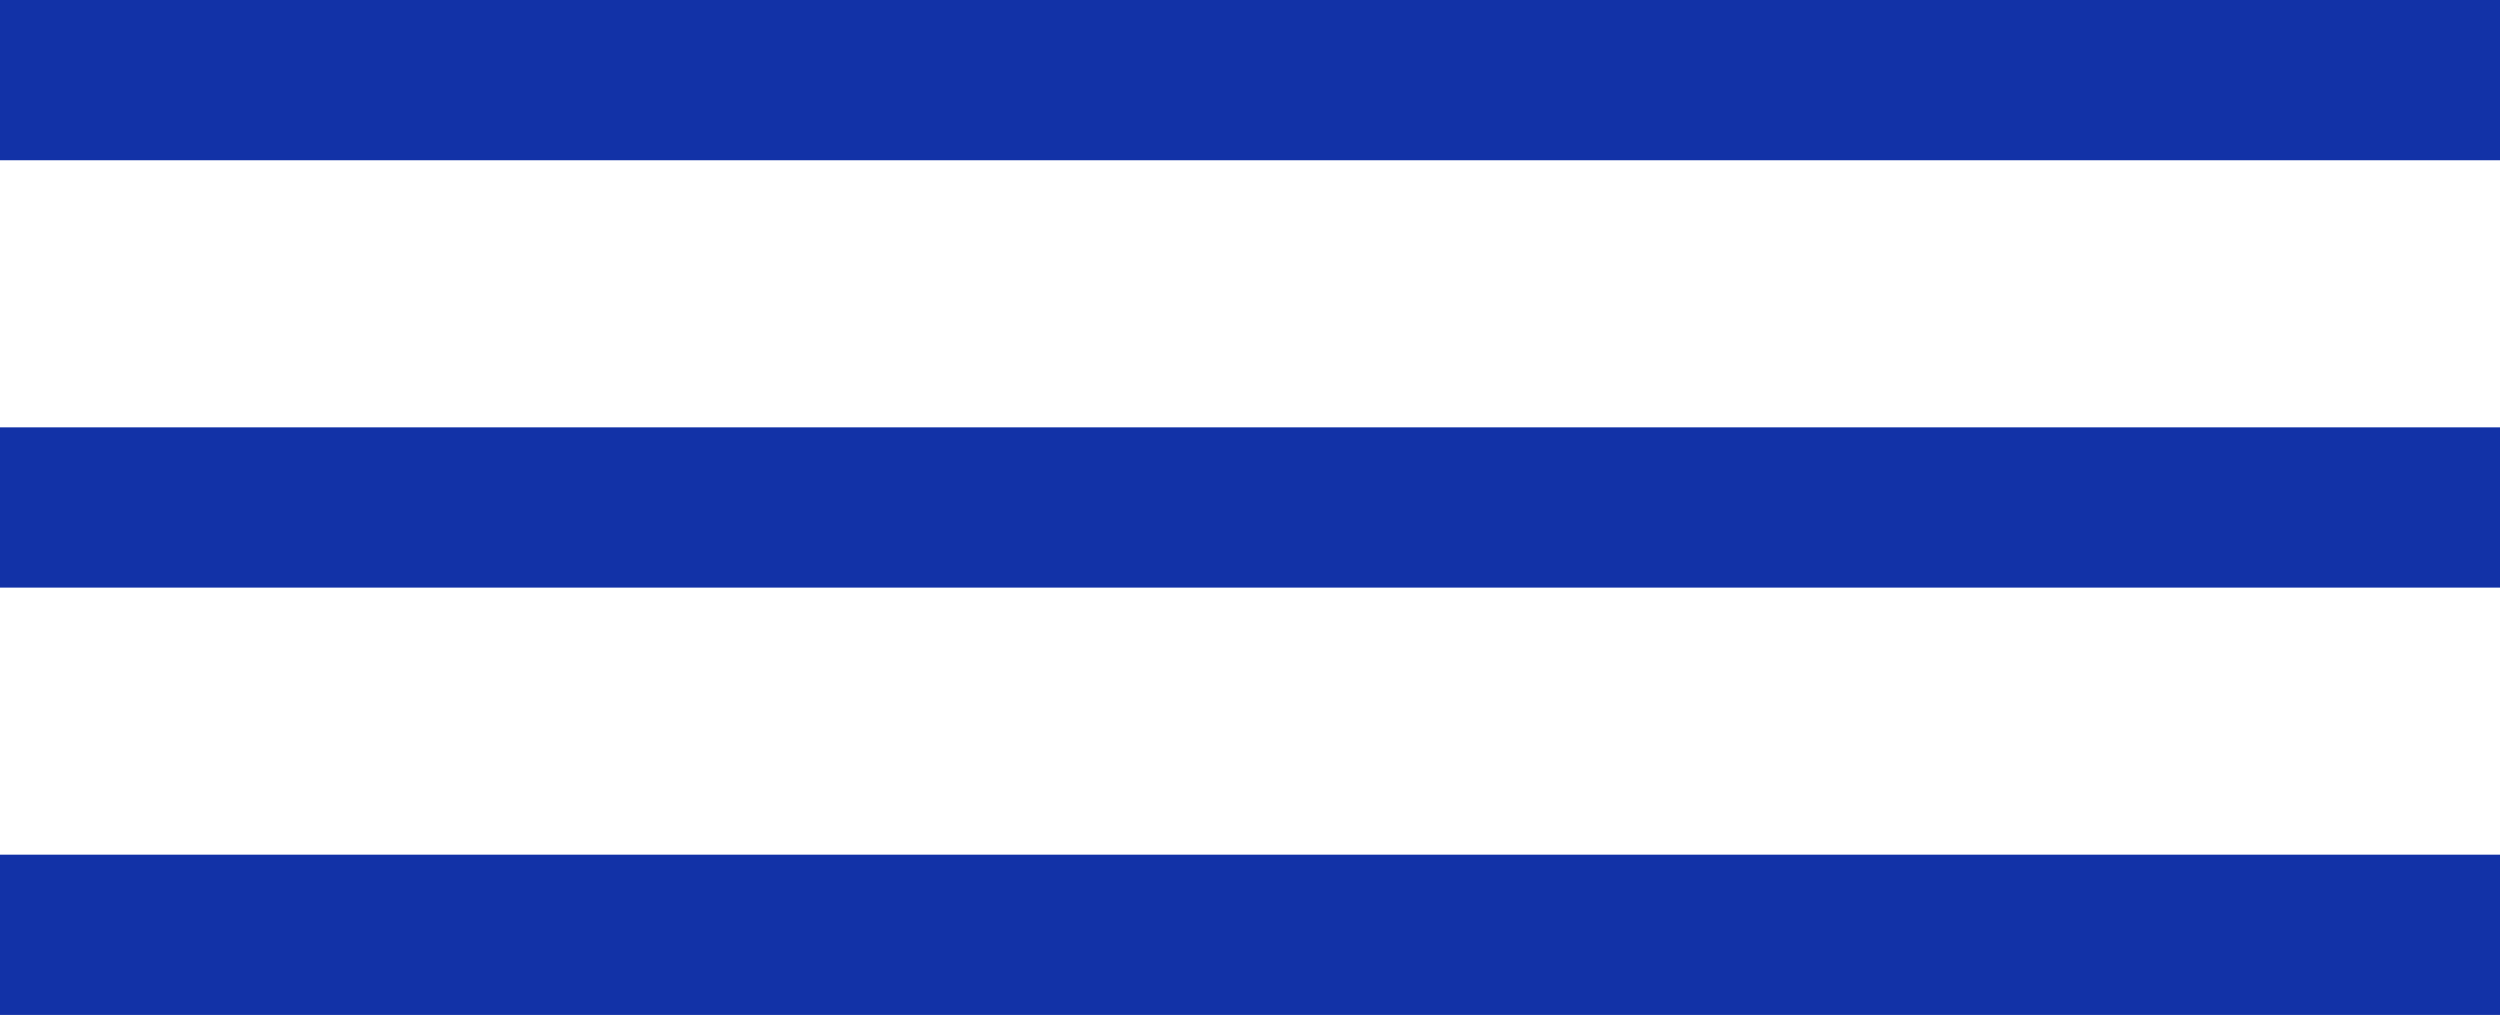 <?xml version="1.0" encoding="UTF-8"?> <svg xmlns="http://www.w3.org/2000/svg" width="234" height="95" viewBox="0 0 234 95" fill="none"><rect width="234" height="15" fill="#1232A7"></rect><rect y="40" width="234" height="15" fill="#1232A7"></rect><rect y="80" width="234" height="15" fill="#1232A7"></rect></svg> 